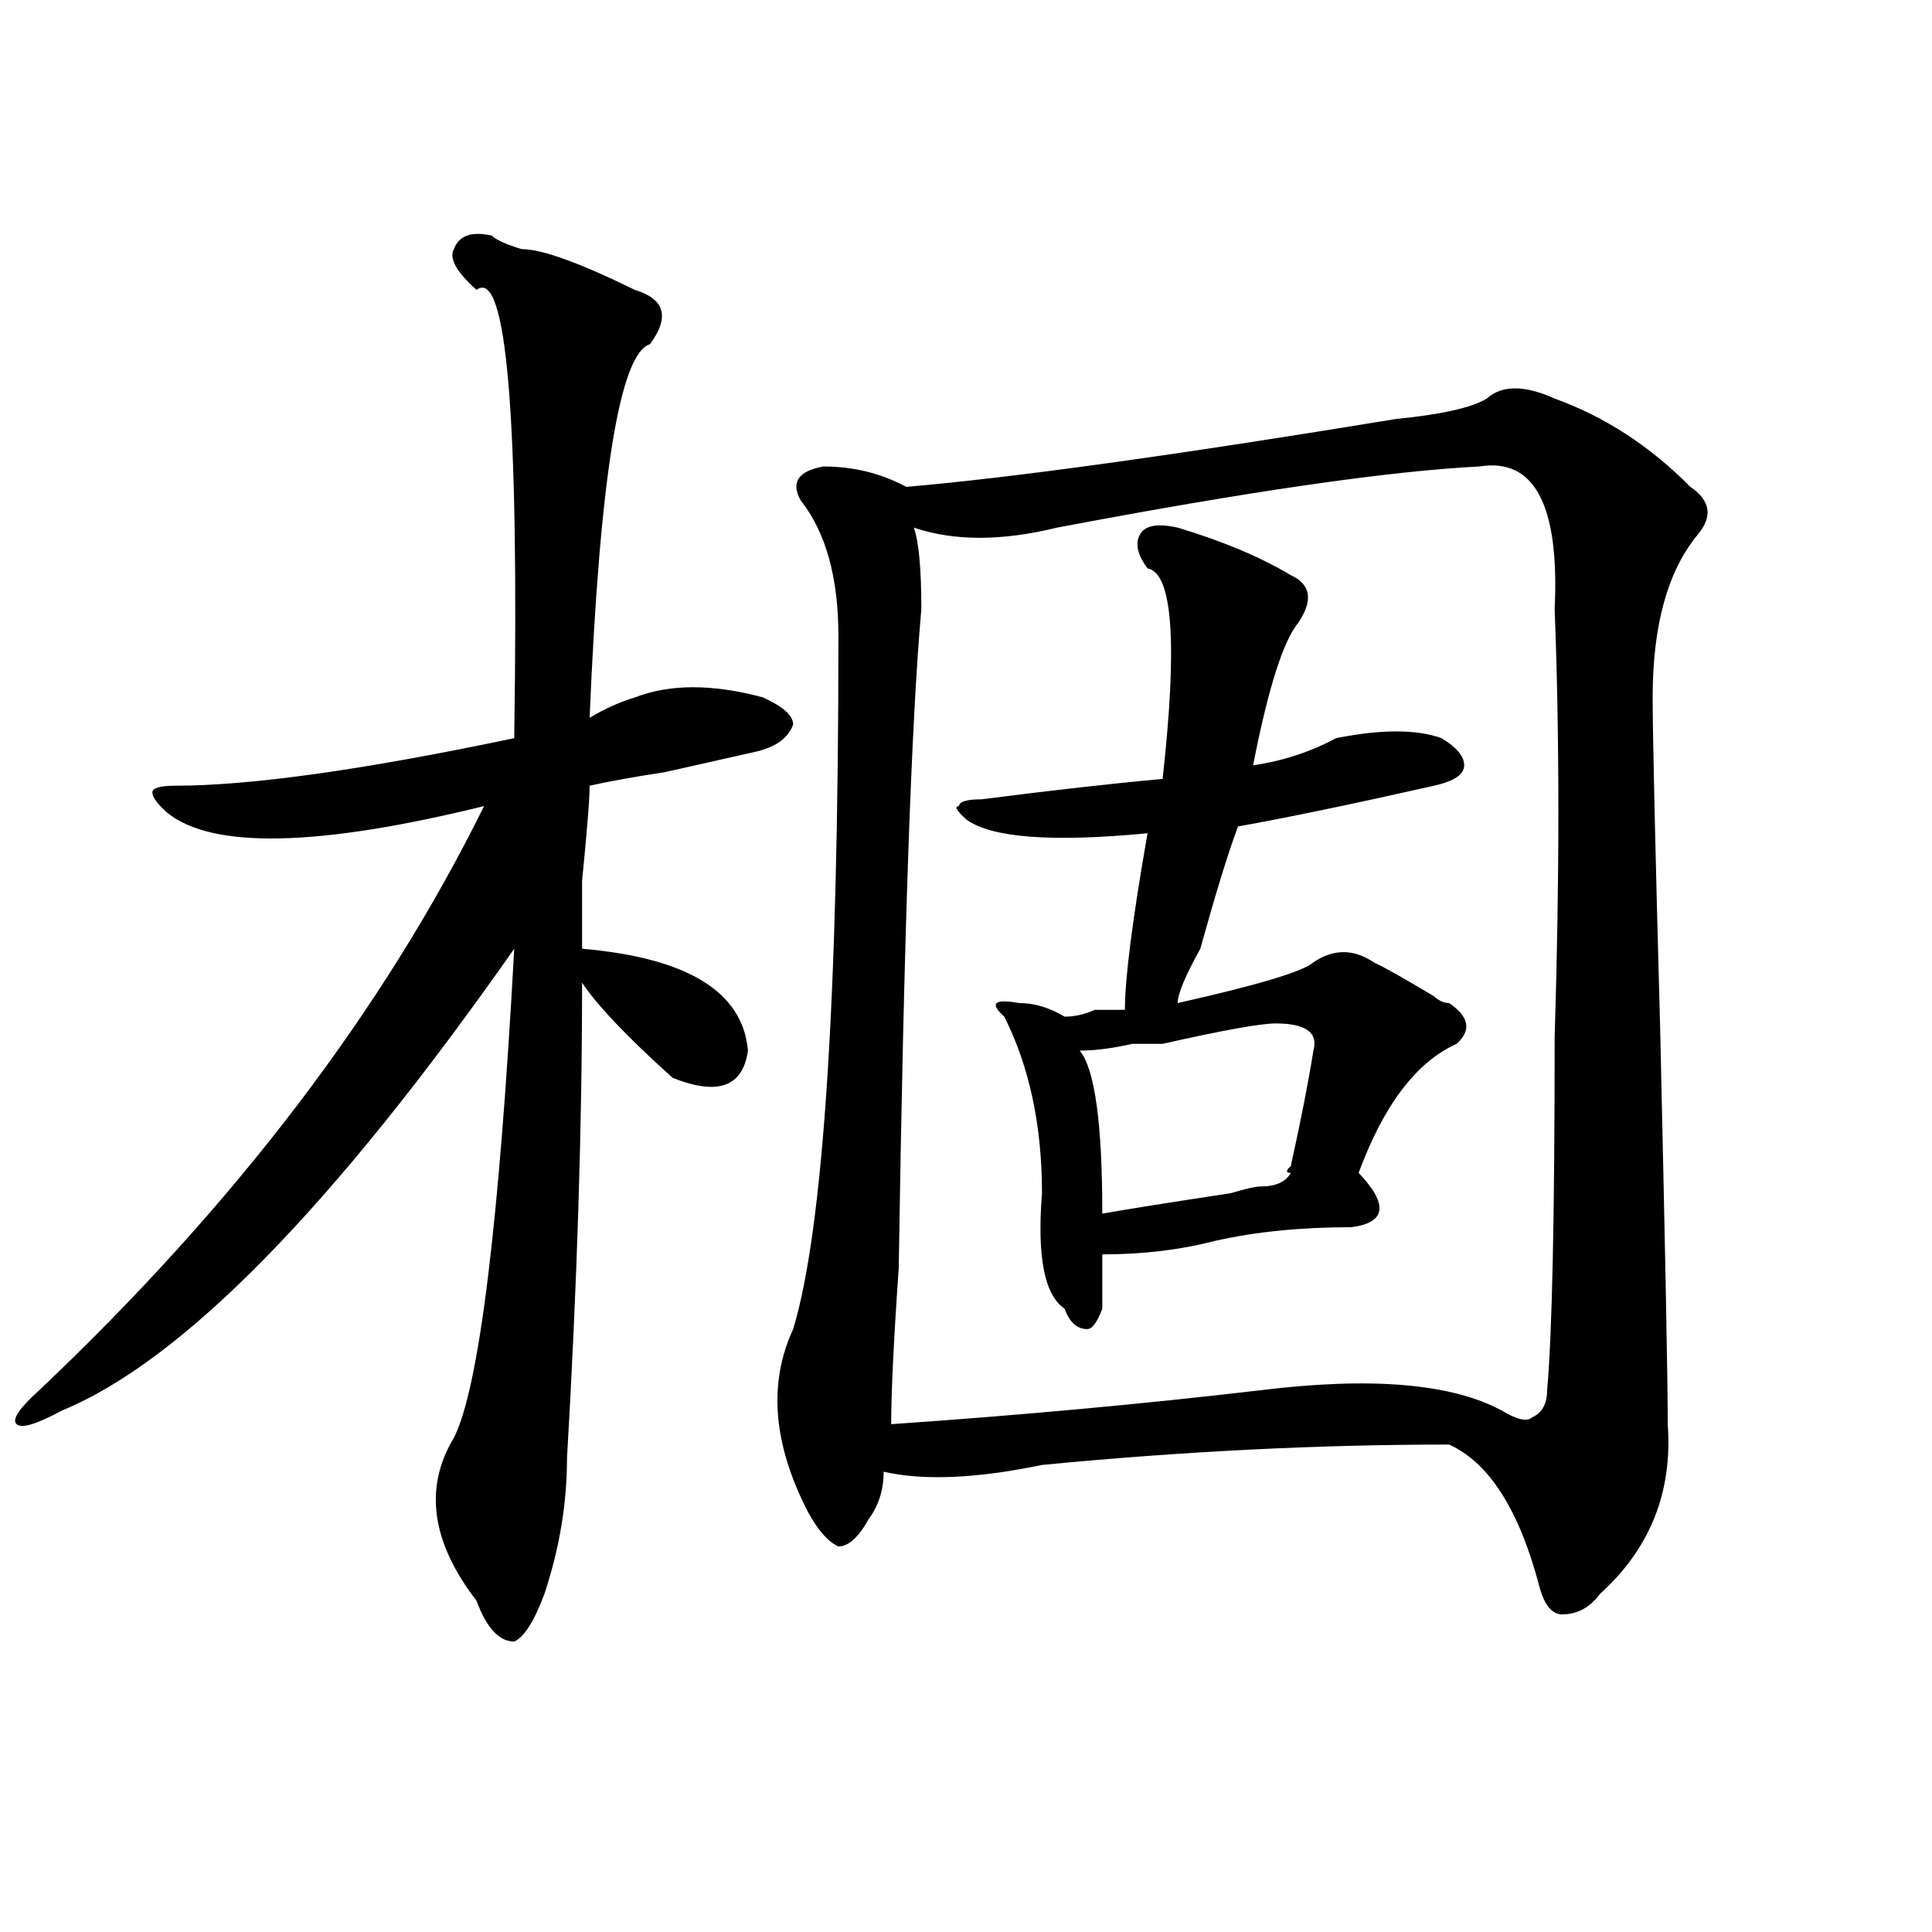 <?xml version="1.0" encoding="utf-8"?>
<!-- Generator: Adobe Illustrator 16.0.0, SVG Export Plug-In . SVG Version: 6.00 Build 0)  -->
<!DOCTYPE svg PUBLIC "-//W3C//DTD SVG 1.1//EN" "http://www.w3.org/Graphics/SVG/1.1/DTD/svg11.dtd">
<svg version="1.1" id="图层_1" xmlns="http://www.w3.org/2000/svg" xmlns:xlink="http://www.w3.org/1999/xlink" x="0px" y="0px"
	 width="1000px" height="1000px" viewBox="0 0 1000 1000" enable-background="new 0 0 1000 1000" xml:space="preserve">
<path d="M254.457,121.922c2.561,2.362,7.805,4.725,15.609,7.031c10.365,0,29.877,7.031,58.535,21.094
	c15.609,4.725,18.17,14.063,7.805,28.125c-15.609,4.725-26.036,69.159-31.219,193.359c7.805-4.669,15.609-8.185,23.414-10.547
	c18.17-7.031,40.304-7.031,66.34,0c10.365,4.725,15.609,9.394,15.609,14.063c-2.622,7.031-9.146,11.756-19.512,14.063
	c-10.427,2.362-26.036,5.878-46.828,10.547c-15.609,2.362-28.658,4.725-39.023,7.031c0,7.031-1.342,23.456-3.902,49.219
	c0,18.787,0,30.487,0,35.156c54.633,4.725,83.229,22.303,85.852,52.734c-2.622,18.787-15.609,23.456-39.023,14.063
	c-23.414-21.094-39.023-37.463-46.828-49.219c0,75.037-2.622,157.05-7.805,246.094c0,23.456-3.902,46.856-11.707,70.313
	c-5.244,14.063-10.427,22.247-15.609,24.609c-7.805,0-14.329-7.031-19.512-21.094c-23.414-30.432-27.316-58.557-11.707-84.375
	c12.987-25.763,23.414-110.138,31.219-253.125c-93.656,133.594-171.703,213.3-234.141,239.063
	c-13.049,7.031-20.854,9.394-23.414,7.031c-2.622-2.307,1.28-8.185,11.707-17.578c101.461-96.075,178.166-196.875,230.238-302.344
	c-85.852,21.094-140.484,22.303-163.898,3.516c-5.244-4.669-7.805-8.185-7.805-10.547c0-2.307,3.902-3.516,11.707-3.516
	c39.023,0,97.559-8.185,175.605-24.609c2.561-166.388-3.902-243.731-19.512-232.031c-10.427-9.338-14.329-16.369-11.707-21.094
	C237.506,121.922,244.03,119.615,254.457,121.922z M769.566,206.297c7.805-7.031,19.512-7.031,35.121,0
	c25.975,9.394,49.389,24.609,70.242,45.703c10.365,7.031,11.707,15.271,3.902,24.609c-15.609,18.787-23.414,46.912-23.414,84.375
	c0,18.787,1.28,76.19,3.902,172.266c2.561,112.5,3.902,180.506,3.902,203.906c2.561,35.156-9.146,64.435-35.121,87.891
	c-5.244,7.031-11.707,10.547-19.512,10.547c-5.244,0-9.146-4.725-11.707-14.063c-10.427-39.825-26.036-64.435-46.828-73.828
	c-67.682,0-137.924,3.516-210.727,10.547c-33.841,7.031-61.157,8.24-81.949,3.516c0,9.394-2.622,17.578-7.805,24.609
	c-5.244,9.394-10.427,14.063-15.609,14.063c-5.244-2.307-10.427-8.185-15.609-17.578c-18.231-35.156-20.854-66.797-7.805-94.922
	c15.609-51.525,23.414-171.057,23.414-358.594c0-30.432-6.524-53.888-19.512-70.313c-5.244-9.338-1.342-15.216,11.707-17.578
	c15.609,0,29.877,3.516,42.926,10.547c54.633-4.669,139.143-16.369,253.652-35.156C746.152,214.537,761.762,211.021,769.566,206.297
	z M765.664,241.453c-46.828,2.362-119.692,12.909-218.531,31.641c-28.658,7.031-53.353,7.031-74.145,0
	c2.561,7.031,3.902,21.094,3.902,42.188c-5.244,58.612-9.146,172.266-11.707,341.016c-2.622,37.519-3.902,64.49-3.902,80.859
	c67.62-4.669,131.338-10.547,191.215-17.578c57.193-7.031,98.839-3.516,124.875,10.547c7.805,4.725,12.987,5.878,15.609,3.516
	c5.183-2.307,7.805-7.031,7.805-14.063c2.561-28.125,3.902-89.044,3.902-182.813c2.561-82.013,2.561-155.841,0-221.484
	C807.248,261.394,794.261,236.784,765.664,241.453z M609.57,273.094c23.414,7.031,42.926,15.271,58.535,24.609
	c10.365,4.725,11.707,12.909,3.902,24.609c-7.805,9.394-15.609,34.003-23.414,73.828c15.609-2.307,29.877-7.031,42.926-14.063
	c23.414-4.669,41.584-4.669,54.633,0c7.805,4.725,11.707,9.394,11.707,14.063c0,4.725-5.244,8.24-15.609,10.547
	c-41.646,9.394-75.486,16.425-101.461,21.094c-5.244,14.063-11.707,35.156-19.512,63.281c-7.805,14.063-11.707,23.456-11.707,28.125
	c41.584-9.338,64.998-16.369,70.242-21.094c10.365-7.031,20.792-7.031,31.219,0c5.183,2.362,15.609,8.24,31.219,17.578
	c2.561,2.362,5.183,3.516,7.805,3.516c10.365,7.031,11.707,14.063,3.902,21.094c-20.854,9.394-37.743,31.641-50.73,66.797
	c15.609,16.425,14.268,25.818-3.902,28.125c-26.036,0-49.45,2.362-70.242,7.031c-18.231,4.725-37.743,7.031-58.535,7.031
	c0,9.394,0,18.787,0,28.125c-2.622,7.031-5.244,10.547-7.805,10.547c-5.244,0-9.146-3.516-11.707-10.547
	c-10.427-7.031-14.329-26.916-11.707-59.766c0-35.156-6.524-65.588-19.512-91.406c-7.805-7.031-5.244-9.338,7.805-7.031
	c7.805,0,15.609,2.362,23.414,7.031c5.183,0,10.365-1.153,15.609-3.516c7.805,0,12.987,0,15.609,0
	c0-16.369,3.902-46.856,11.707-91.406c-49.45,4.725-80.669,2.362-93.656-7.031c-5.244-4.669-6.524-7.031-3.902-7.031
	c0-2.307,3.902-3.516,11.707-3.516c36.401-4.669,67.62-8.185,93.656-10.547c7.805-70.313,5.183-106.622-7.805-108.984
	c-5.244-7.031-6.524-12.854-3.902-17.578C592.619,271.94,599.144,270.787,609.57,273.094z M660.301,529.734
	c-7.805,0-27.316,3.516-58.535,10.547c-2.622,0-7.805,0-15.609,0c-10.427,2.362-19.512,3.516-27.316,3.516
	c7.805,9.394,11.707,37.519,11.707,84.375c12.987-2.307,35.121-5.822,66.34-10.547c7.805-2.307,12.987-3.516,15.609-3.516
	c7.805,0,12.987-2.307,15.609-7.031c-2.622,0-2.622-1.153,0-3.516c5.183-23.4,9.085-43.341,11.707-59.766
	C682.373,534.459,675.91,529.734,660.301,529.734z"/>
</svg>
